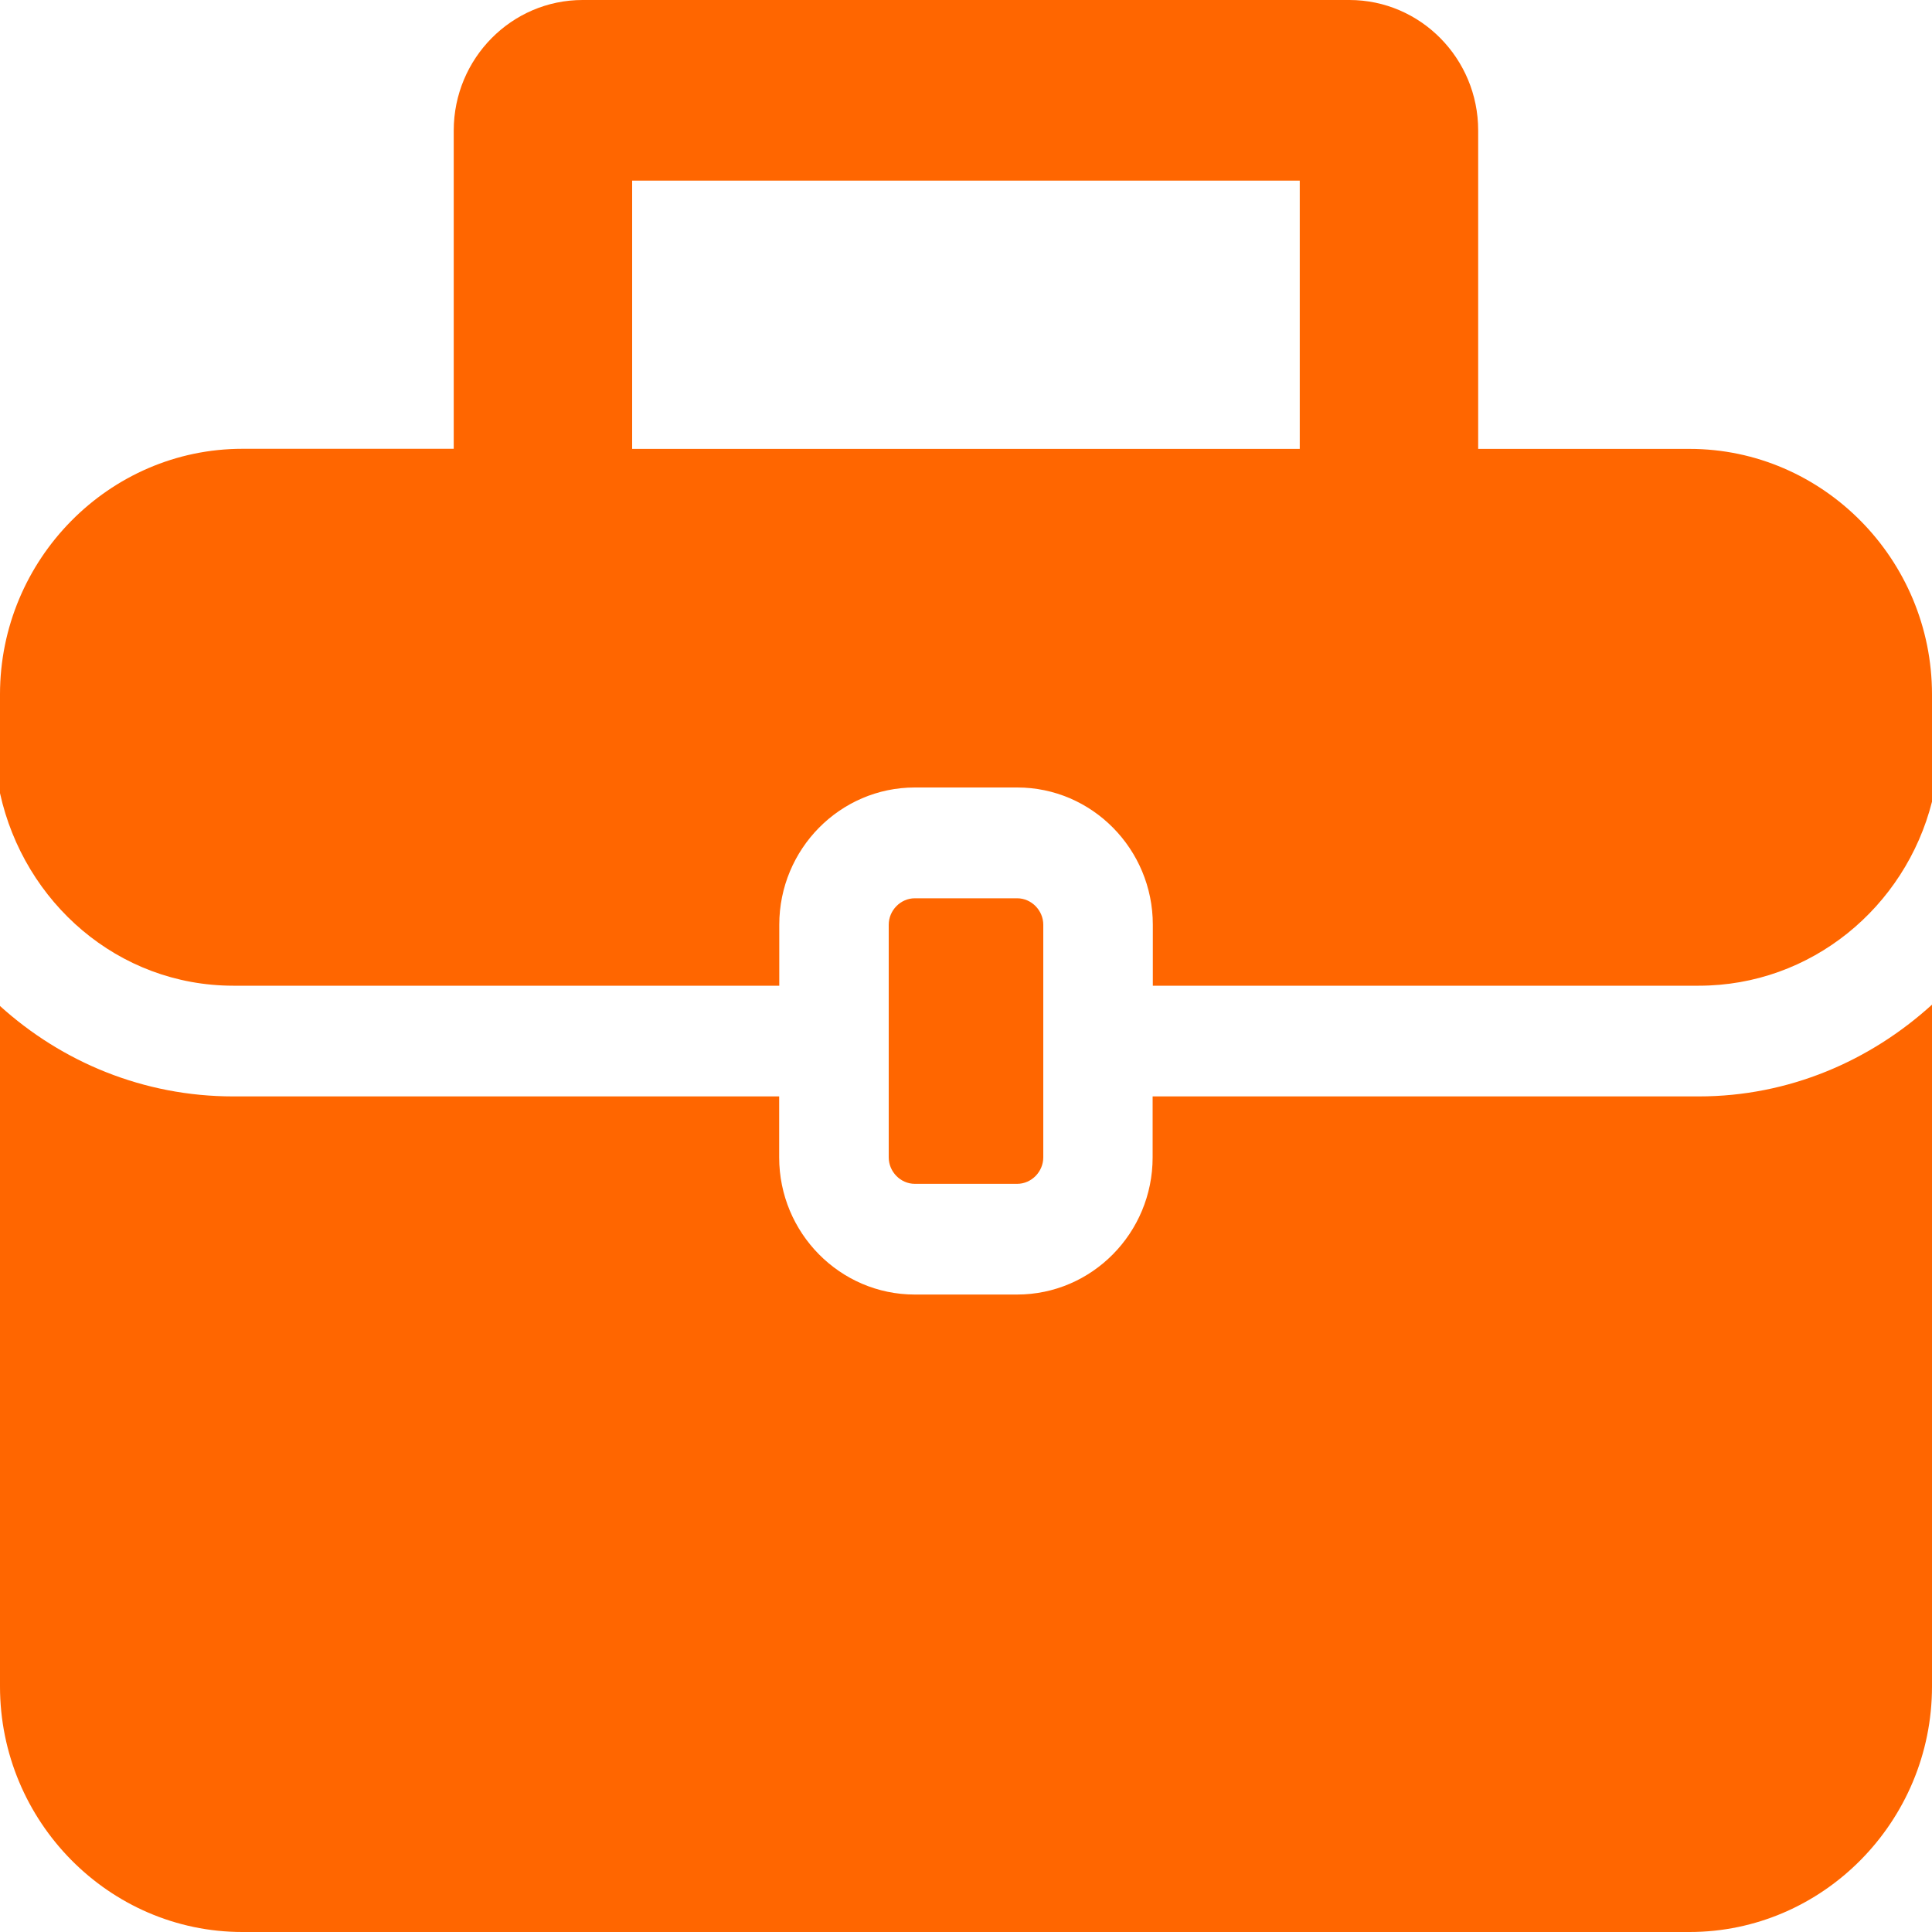<?xml version="1.0" encoding="utf-8"?>
<!-- Generator: Adobe Illustrator 23.0.3, SVG Export Plug-In . SVG Version: 6.00 Build 0)  -->
<svg version="1.1" id="Layer_1" xmlns="http://www.w3.org/2000/svg" xmlns:xlink="http://www.w3.org/1999/xlink" x="0px" y="0px"
	 viewBox="0 0 20 20" enable-background="new 0 0 20 20" xml:space="preserve">
<path fill-rule="evenodd" clip-rule="evenodd" fill="#FF6600" d="M6.544,4.647h6.911V1.87H6.544V4.647z
	 M17.491,4.647c1.38,0,2.509,1.144,2.509,2.542v1.11c-0.277,1.092-1.25,1.905-2.414,1.905h-5.652
	V9.573c0-0.783-0.63-1.421-1.403-1.421H9.47c-0.774,0-1.403,0.638-1.403,1.421v0.631H2.414
	C1.222,10.203,0.249,9.343,0,8.211V7.188c0-1.398,1.13-2.542,2.509-2.542h2.188V1.35
	C4.698,0.605,5.296,0,6.031,0h7.938c0.735,0,1.333,0.605,1.333,1.35v3.297H17.491z M11.934,11.35
	h5.652c0.93,0,1.772-0.366,2.414-0.95v5.028v2.03C20,18.857,18.87,20,17.49,20H2.509
	c-1.38,0-2.509-1.143-2.509-2.542v-2.03v-5.014c0.642,0.581,1.487,0.936,2.414,0.936h5.652v0.631
	c0,0.783,0.63,1.42,1.403,1.42h1.06c0.774,0,1.403-0.637,1.403-1.42V11.35z M10.53,12.255
	H9.47c-0.147,0-0.27-0.125-0.27-0.274v-2.408c0-0.149,0.123-0.274,0.27-0.274h1.06
	c0.147,0,0.27,0.125,0.27,0.274v2.408C10.8,12.13,10.677,12.255,10.53,12.255z"/>
</svg>
